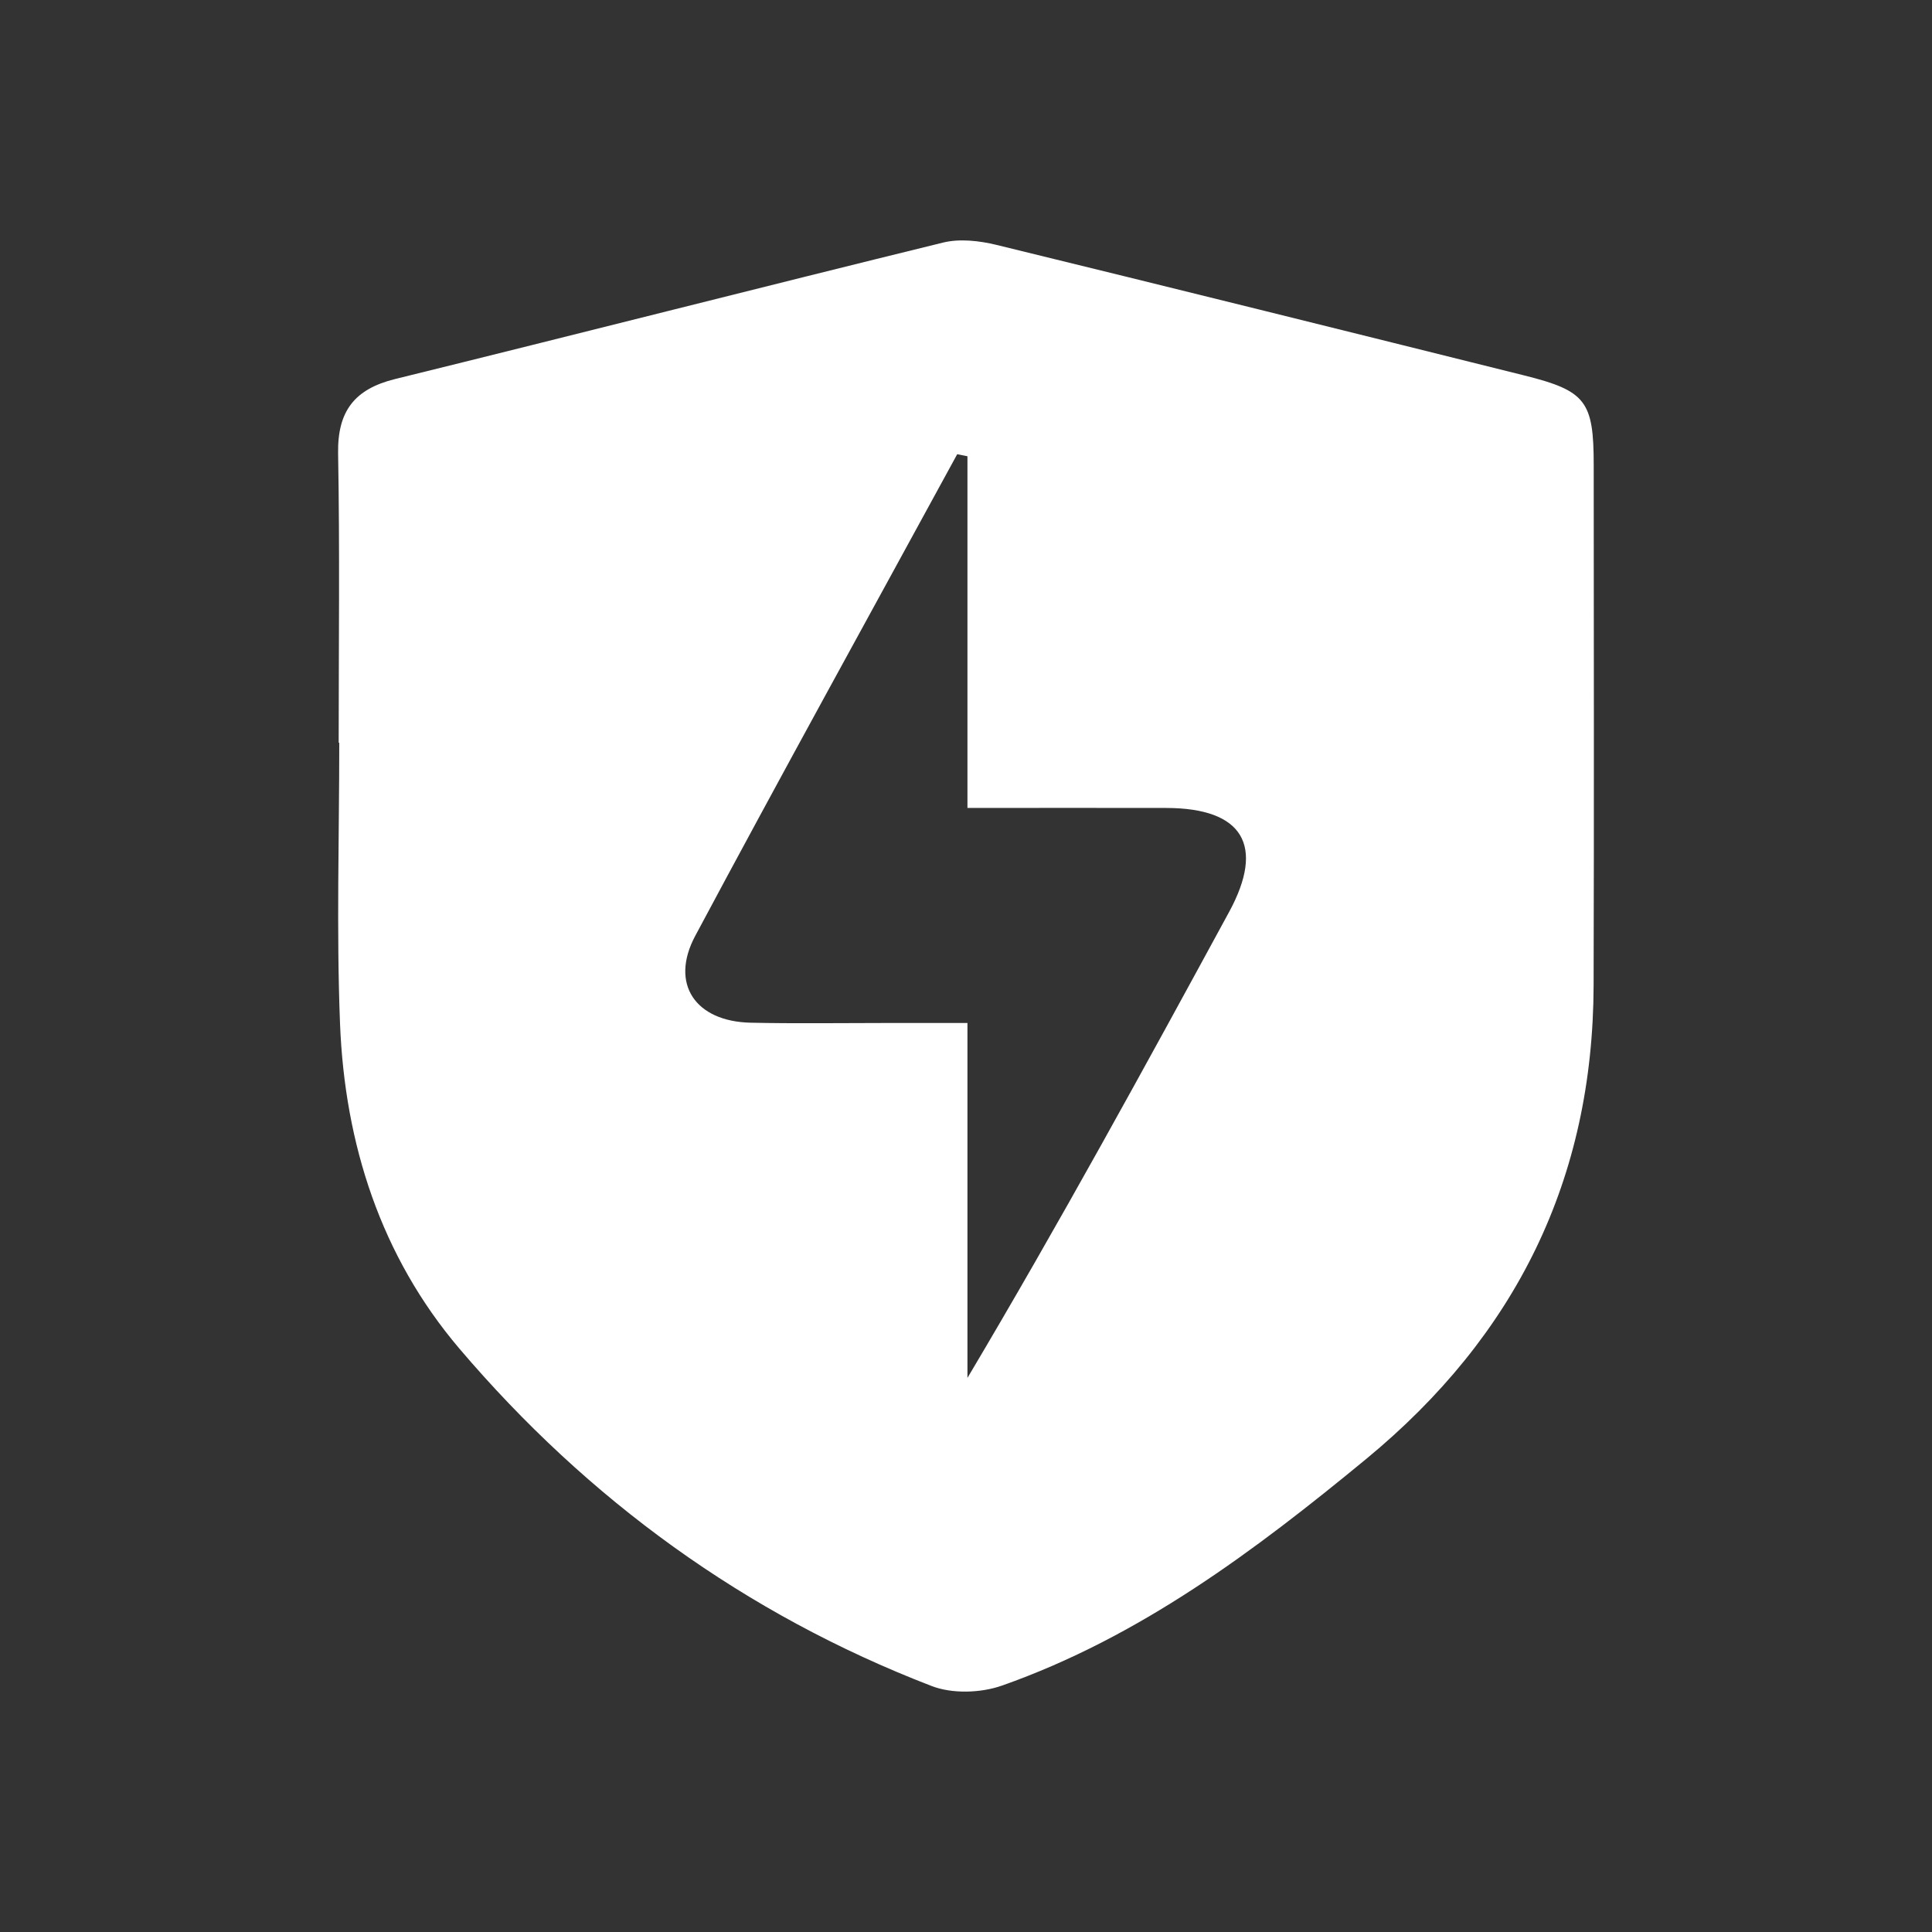 <svg xmlns="http://www.w3.org/2000/svg" xmlns:xlink="http://www.w3.org/1999/xlink" fill="none" version="1.1" width="20" height="20" viewBox="0 0 20 20"><rect x="0" y="0" width="20" height="20" fill="#333333" stroke="none"/><defs><clipPath id="master_svg0_24130_25808"><rect x="0" y="0" width="20" height="20" rx="2.118"/></clipPath></defs><g clip-path="url(#master_svg0_24130_25808)"><g><path d="M3.506,7.689C3.506,6.691,3.518,5.691,3.5,4.693C3.493,4.257,3.669,4.028,4.089,3.924C5.982,3.458,7.871,2.975,9.763,2.511C9.935,2.469,10.138,2.492,10.315,2.535C12.138,2.98,13.96,3.433,15.781,3.887C16.417,4.046,16.498,4.153,16.498,4.813C16.499,6.609,16.502,8.403,16.497,10.198C16.492,12.206,15.694,13.824,14.143,15.103C12.987,16.055,11.8,16.946,10.373,17.449C10.152,17.527,9.854,17.536,9.64,17.452C7.714,16.709,6.086,15.525,4.754,13.959C3.943,13.004,3.569,11.843,3.52,10.598C3.482,9.63,3.512,8.659,3.512,7.689L3.506,7.689ZM10.015,4.723C9.979,4.716,9.945,4.709,9.909,4.702C9.003,6.364,8.088,8.02,7.196,9.69C6.933,10.184,7.197,10.574,7.77,10.587C8.233,10.597,8.695,10.59,9.158,10.59L10.015,10.59L10.015,14.264C10.968,12.661,11.848,11.051,12.724,9.44C13.098,8.751,12.865,8.366,12.076,8.364C11.401,8.362,10.727,8.364,10.015,8.364L10.015,4.723Z" fill="#FFFFFF" fill-opacity="1"/></g></g></svg>
